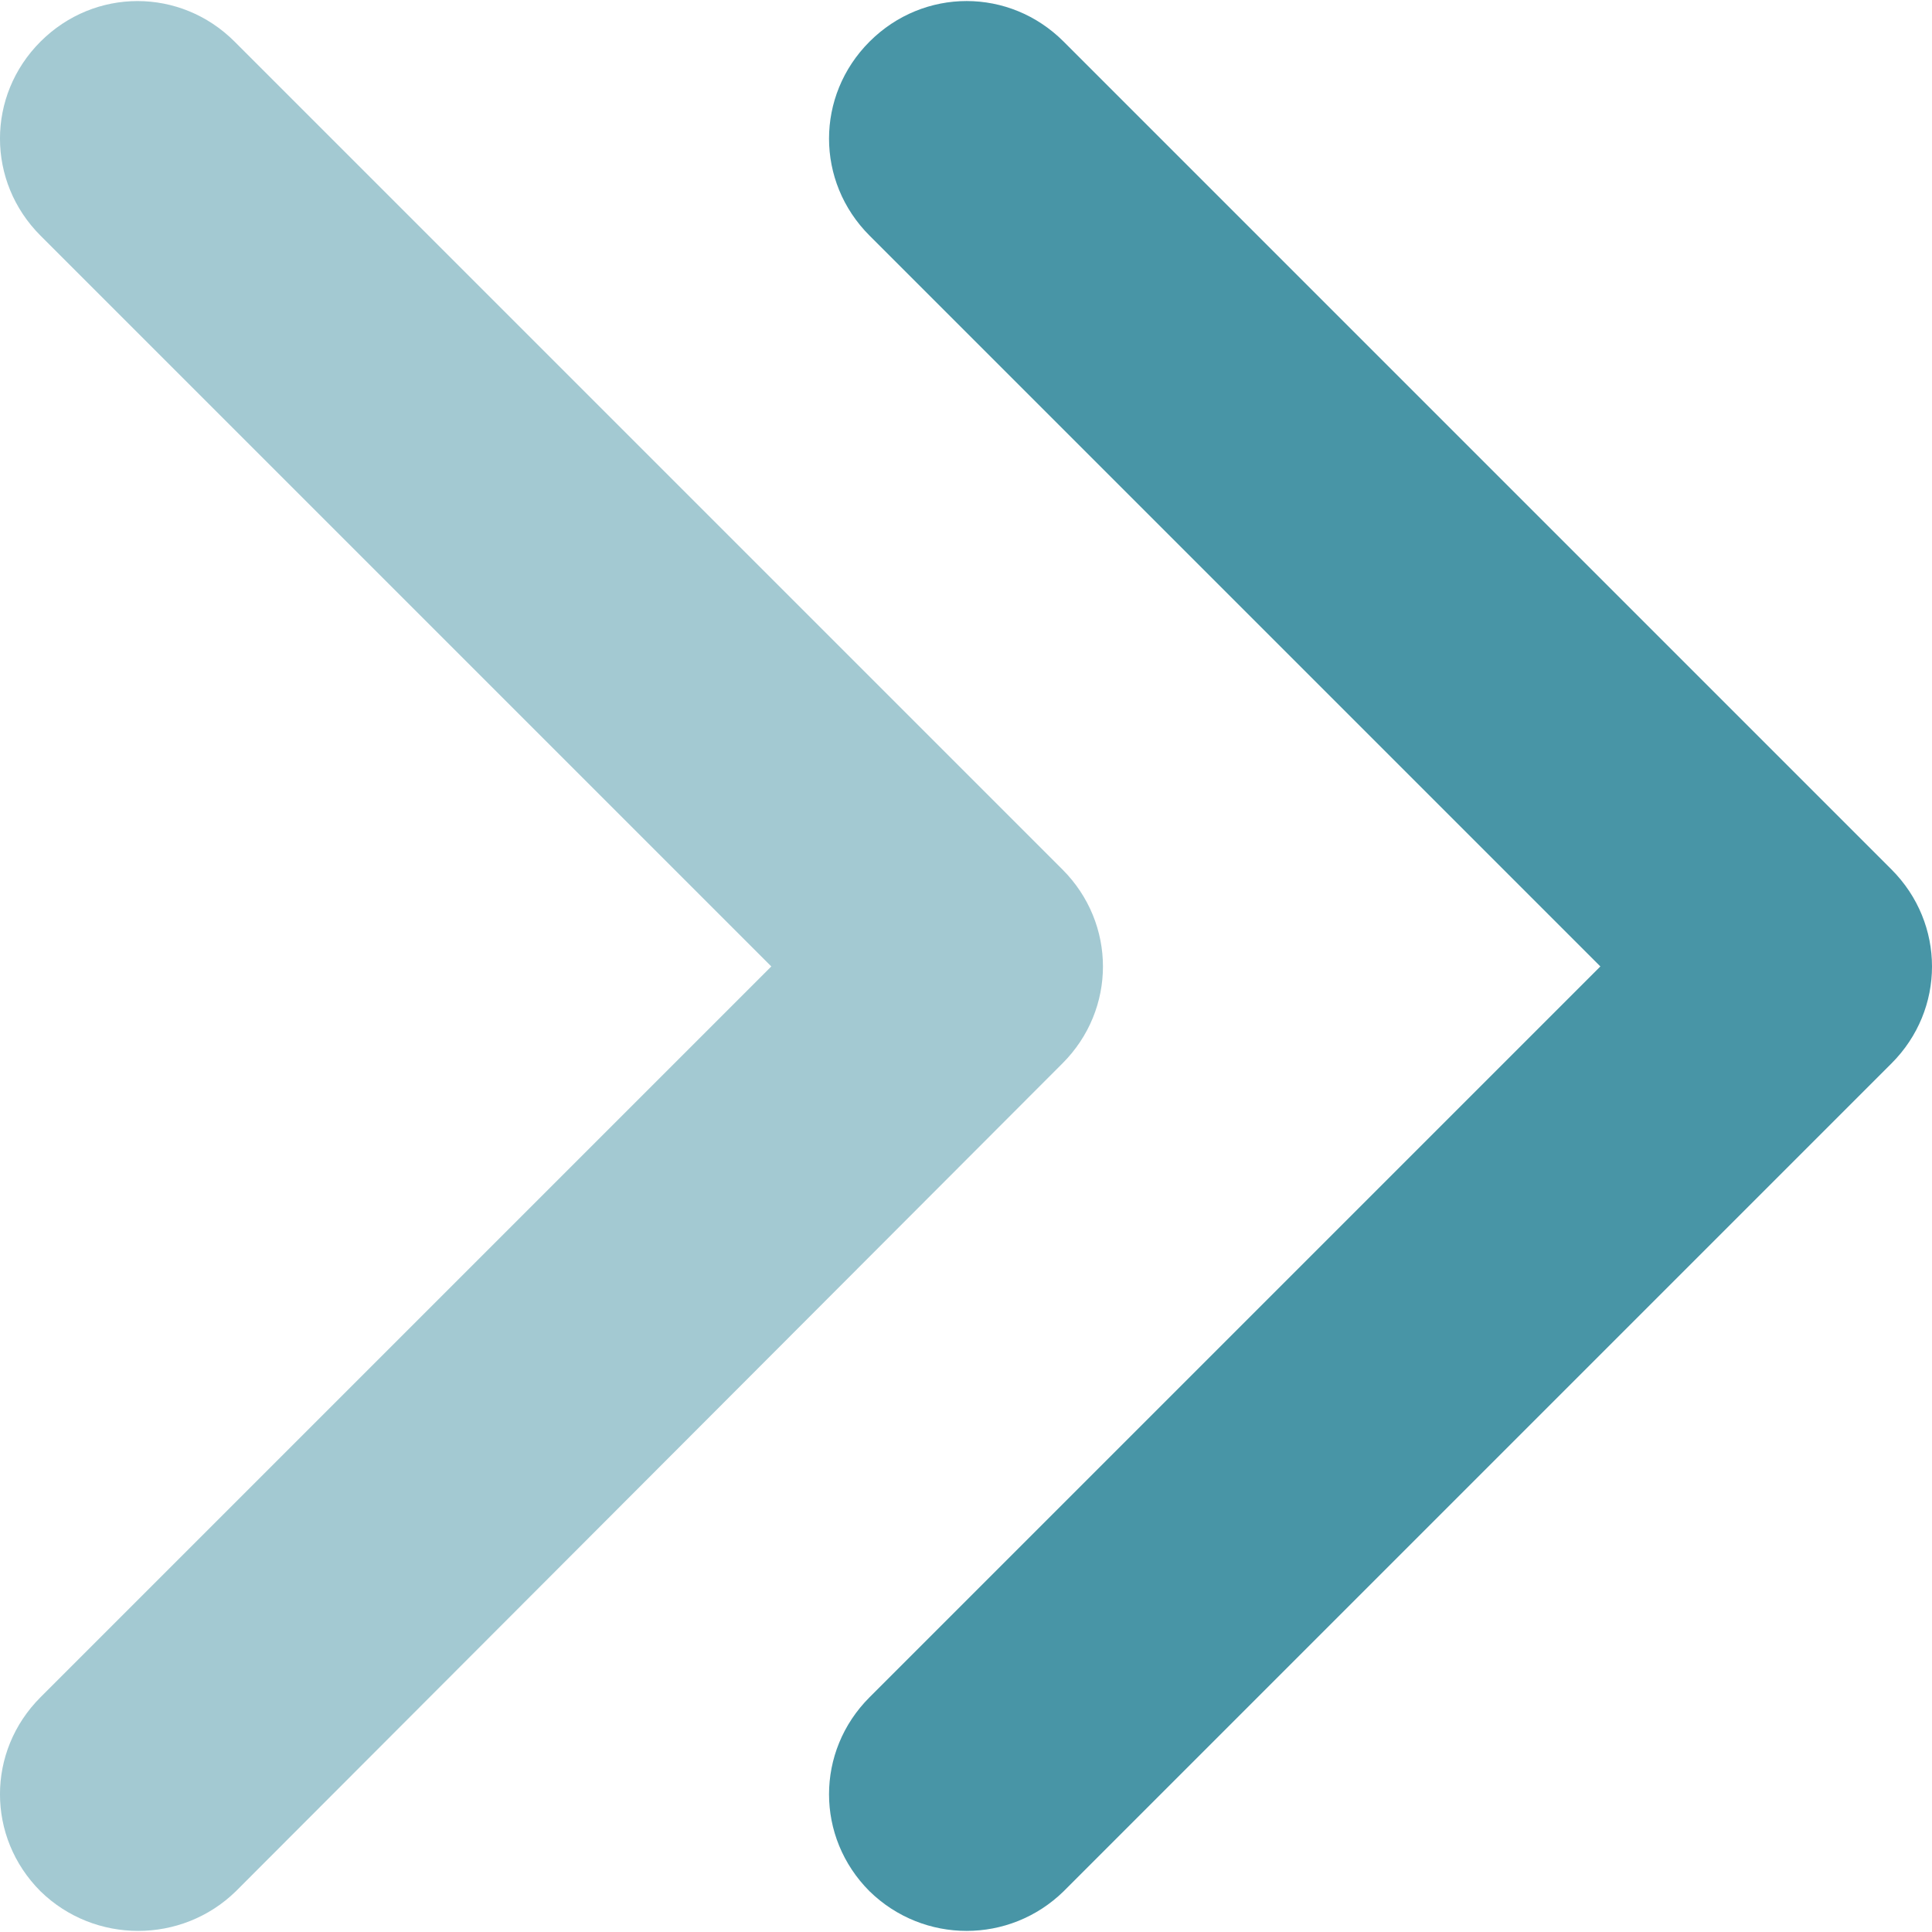 <?xml version="1.0" encoding="UTF-8"?> <svg xmlns="http://www.w3.org/2000/svg" width="26" height="26" viewBox="0 0 26 26" fill="none"><g clip-path="url(#clip0_102_2103)"><path d="M11.702 25.452C10.975 24.725 10.975 23.568 11.702 22.841L21.537 13.006L11.702 3.171C10.975 2.444 10.975 1.287 11.702 0.56C12.43 -0.168 13.587 -0.168 14.314 0.56L25.454 11.7C26.182 12.428 26.182 13.585 25.454 14.312L14.314 25.452C13.587 26.163 12.43 26.163 11.702 25.452Z" fill="#4895A6"></path><path d="M0.545 25.452C-0.182 24.725 -0.182 23.568 0.545 22.841L10.38 13.006L0.545 3.171C-0.182 2.444 -0.182 1.287 0.545 0.56C1.273 -0.168 2.43 -0.167 3.157 0.56L14.297 11.7C15.025 12.428 15.025 13.585 14.297 14.312L3.174 25.452C2.446 26.163 1.273 26.163 0.545 25.452Z" fill="#4895A6" fill-opacity="0.5"></path></g><defs><clipPath id="clip0_102_2103"><rect width="26" height="26" fill="white" transform="matrix(0 -1 1 0 0 26)"></rect></clipPath></defs></svg> 